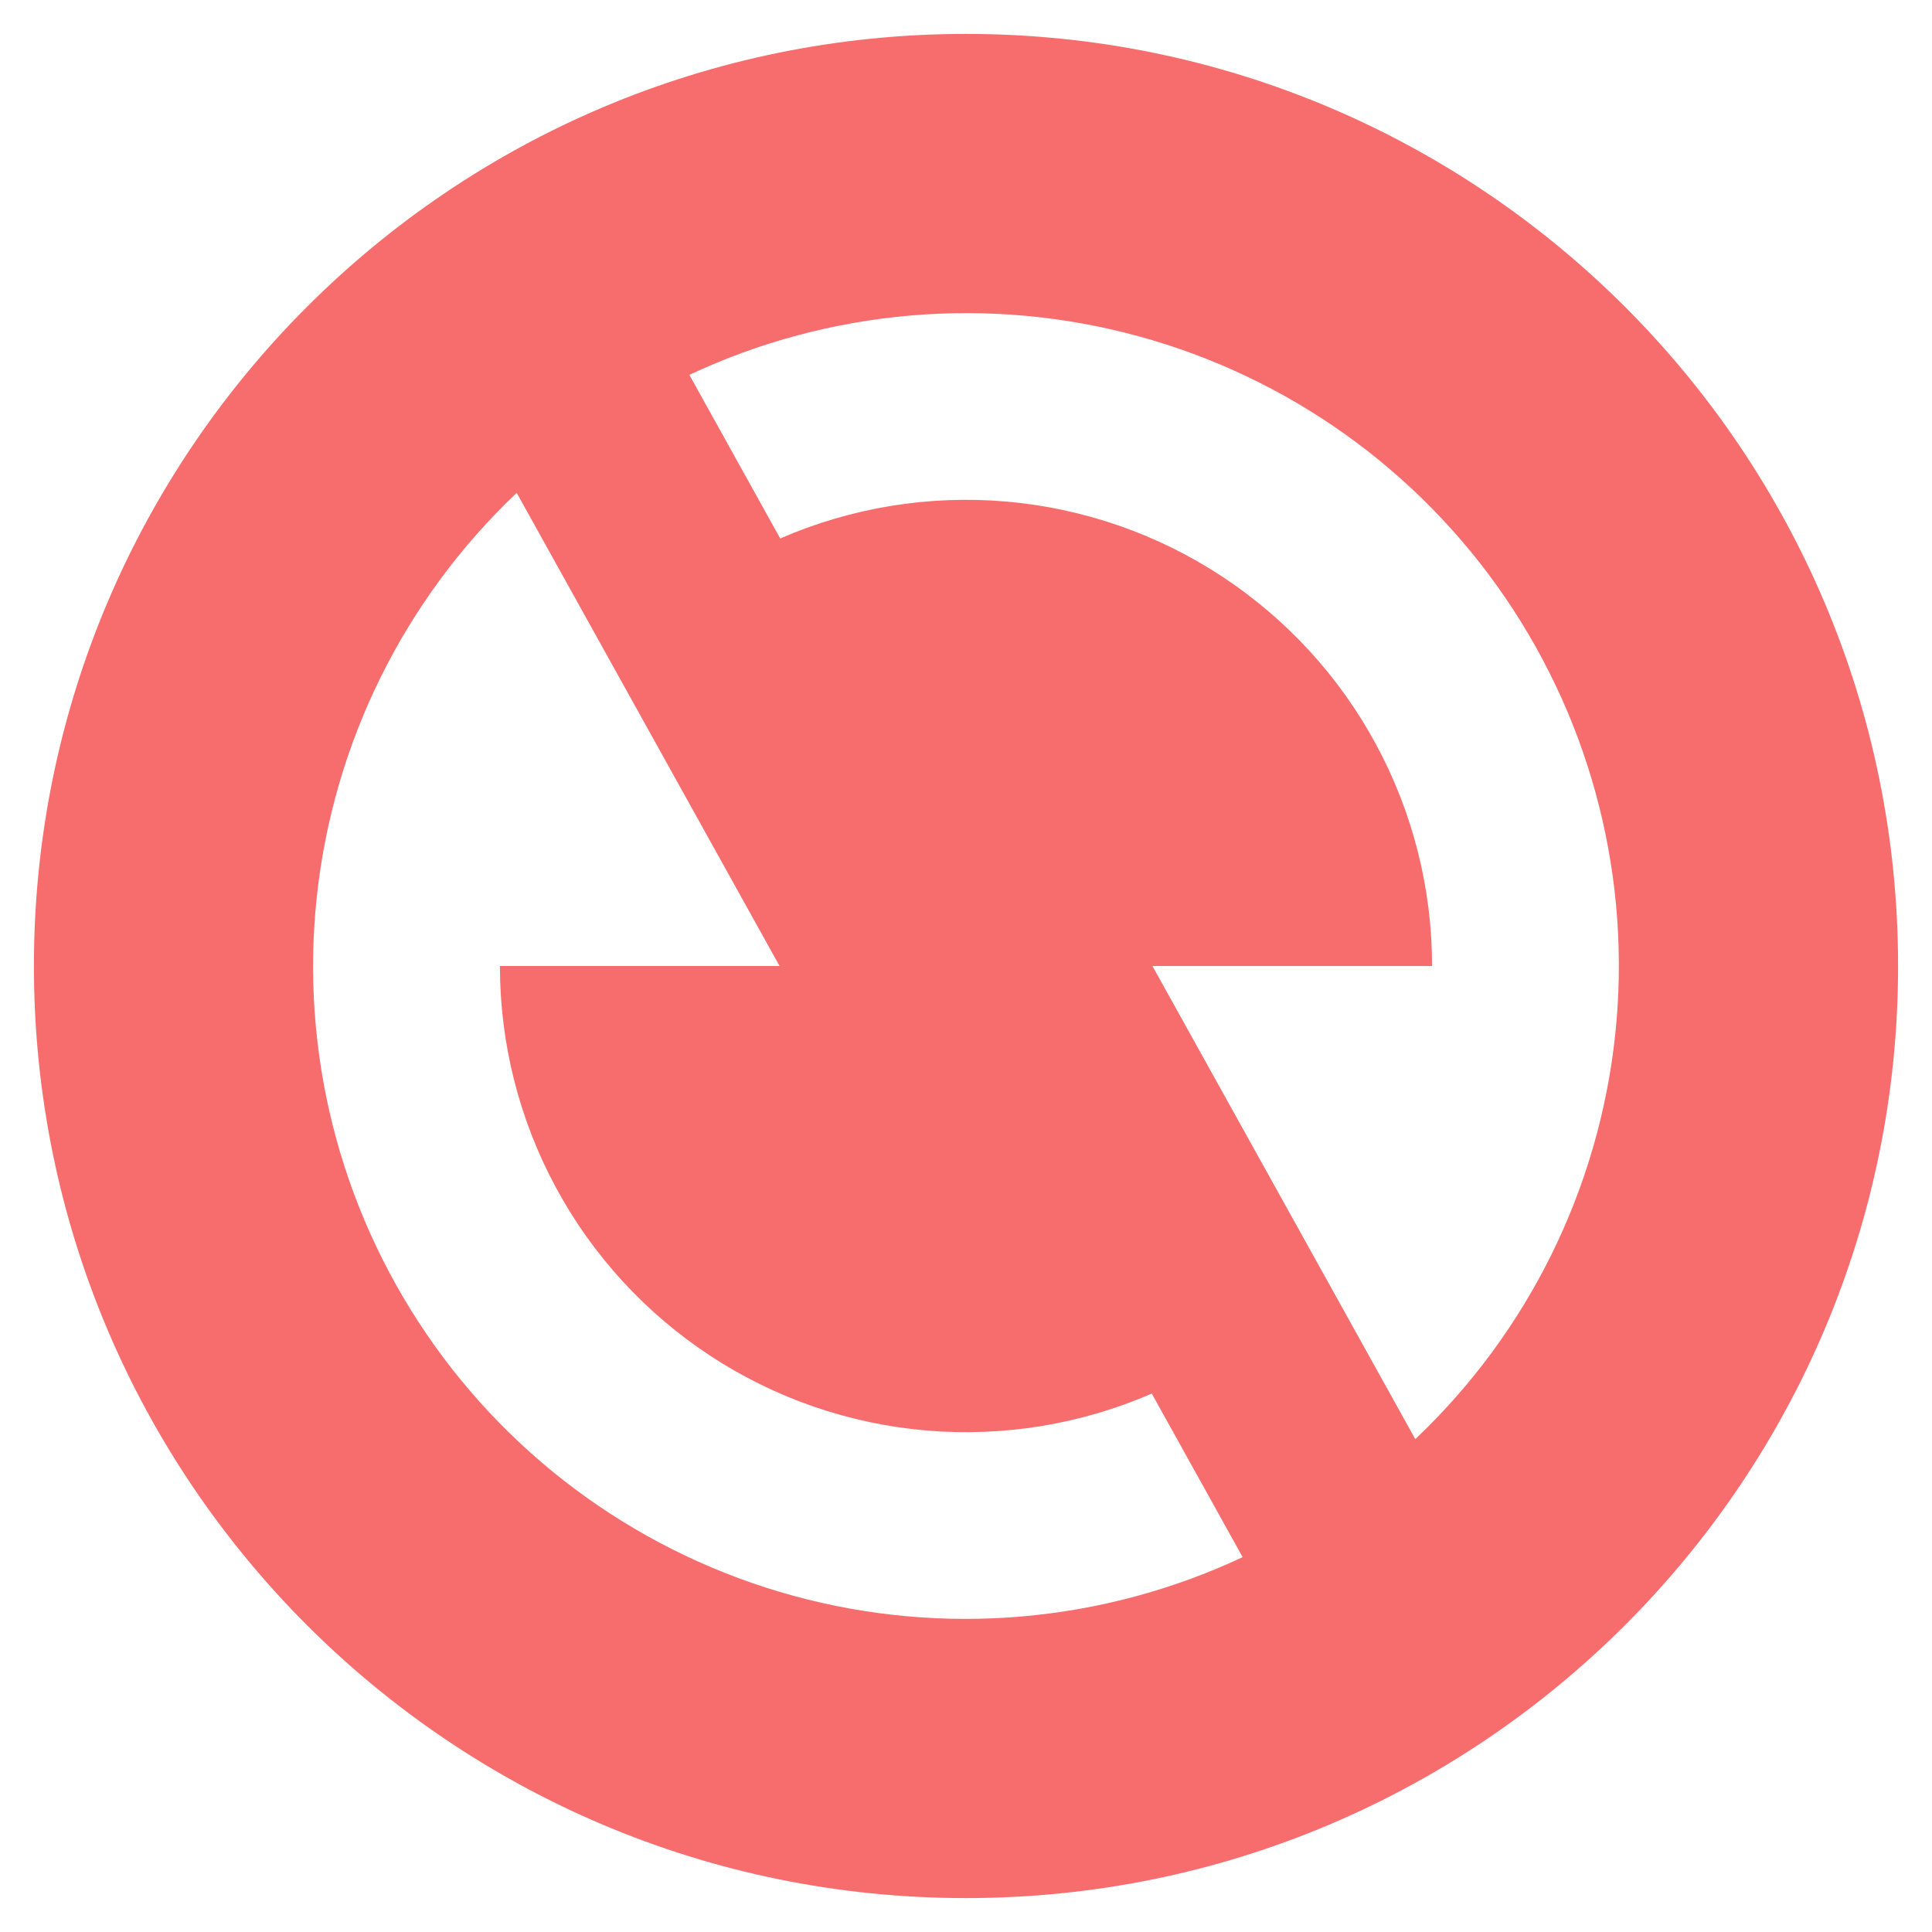 <svg width="38" height="38" viewBox="0 0 38 38" fill="none" xmlns="http://www.w3.org/2000/svg">
<path d="M19 37.333C8.874 37.333 0.667 29.126 0.667 19C0.667 8.875 8.874 0.667 19 0.667C29.125 0.667 37.333 8.875 37.333 19C37.333 29.126 29.125 37.333 19 37.333ZM27.837 28.306C30.05 26.209 31.444 23.392 31.768 20.36C32.093 17.328 31.328 14.279 29.61 11.76C27.892 9.241 25.333 7.417 22.392 6.613C19.451 5.809 16.319 6.078 13.559 7.373L15.346 10.591C16.741 9.984 18.265 9.735 19.781 9.864C21.296 9.994 22.756 10.498 24.028 11.333C25.299 12.167 26.344 13.305 27.066 14.643C27.789 15.982 28.167 17.479 28.167 19H22.667L27.837 28.306ZM24.441 30.627L22.654 27.41C21.259 28.016 19.735 28.265 18.219 28.136C16.704 28.006 15.244 27.502 13.972 26.668C12.7 25.833 11.656 24.695 10.934 23.357C10.211 22.018 9.833 20.521 9.833 19H15.333L10.163 9.694C7.95 11.792 6.556 14.609 6.231 17.64C5.906 20.672 6.671 23.721 8.39 26.24C10.108 28.759 12.667 30.584 15.608 31.388C18.549 32.191 21.681 31.922 24.441 30.627Z" fill="#F76D6D"/>
</svg>
